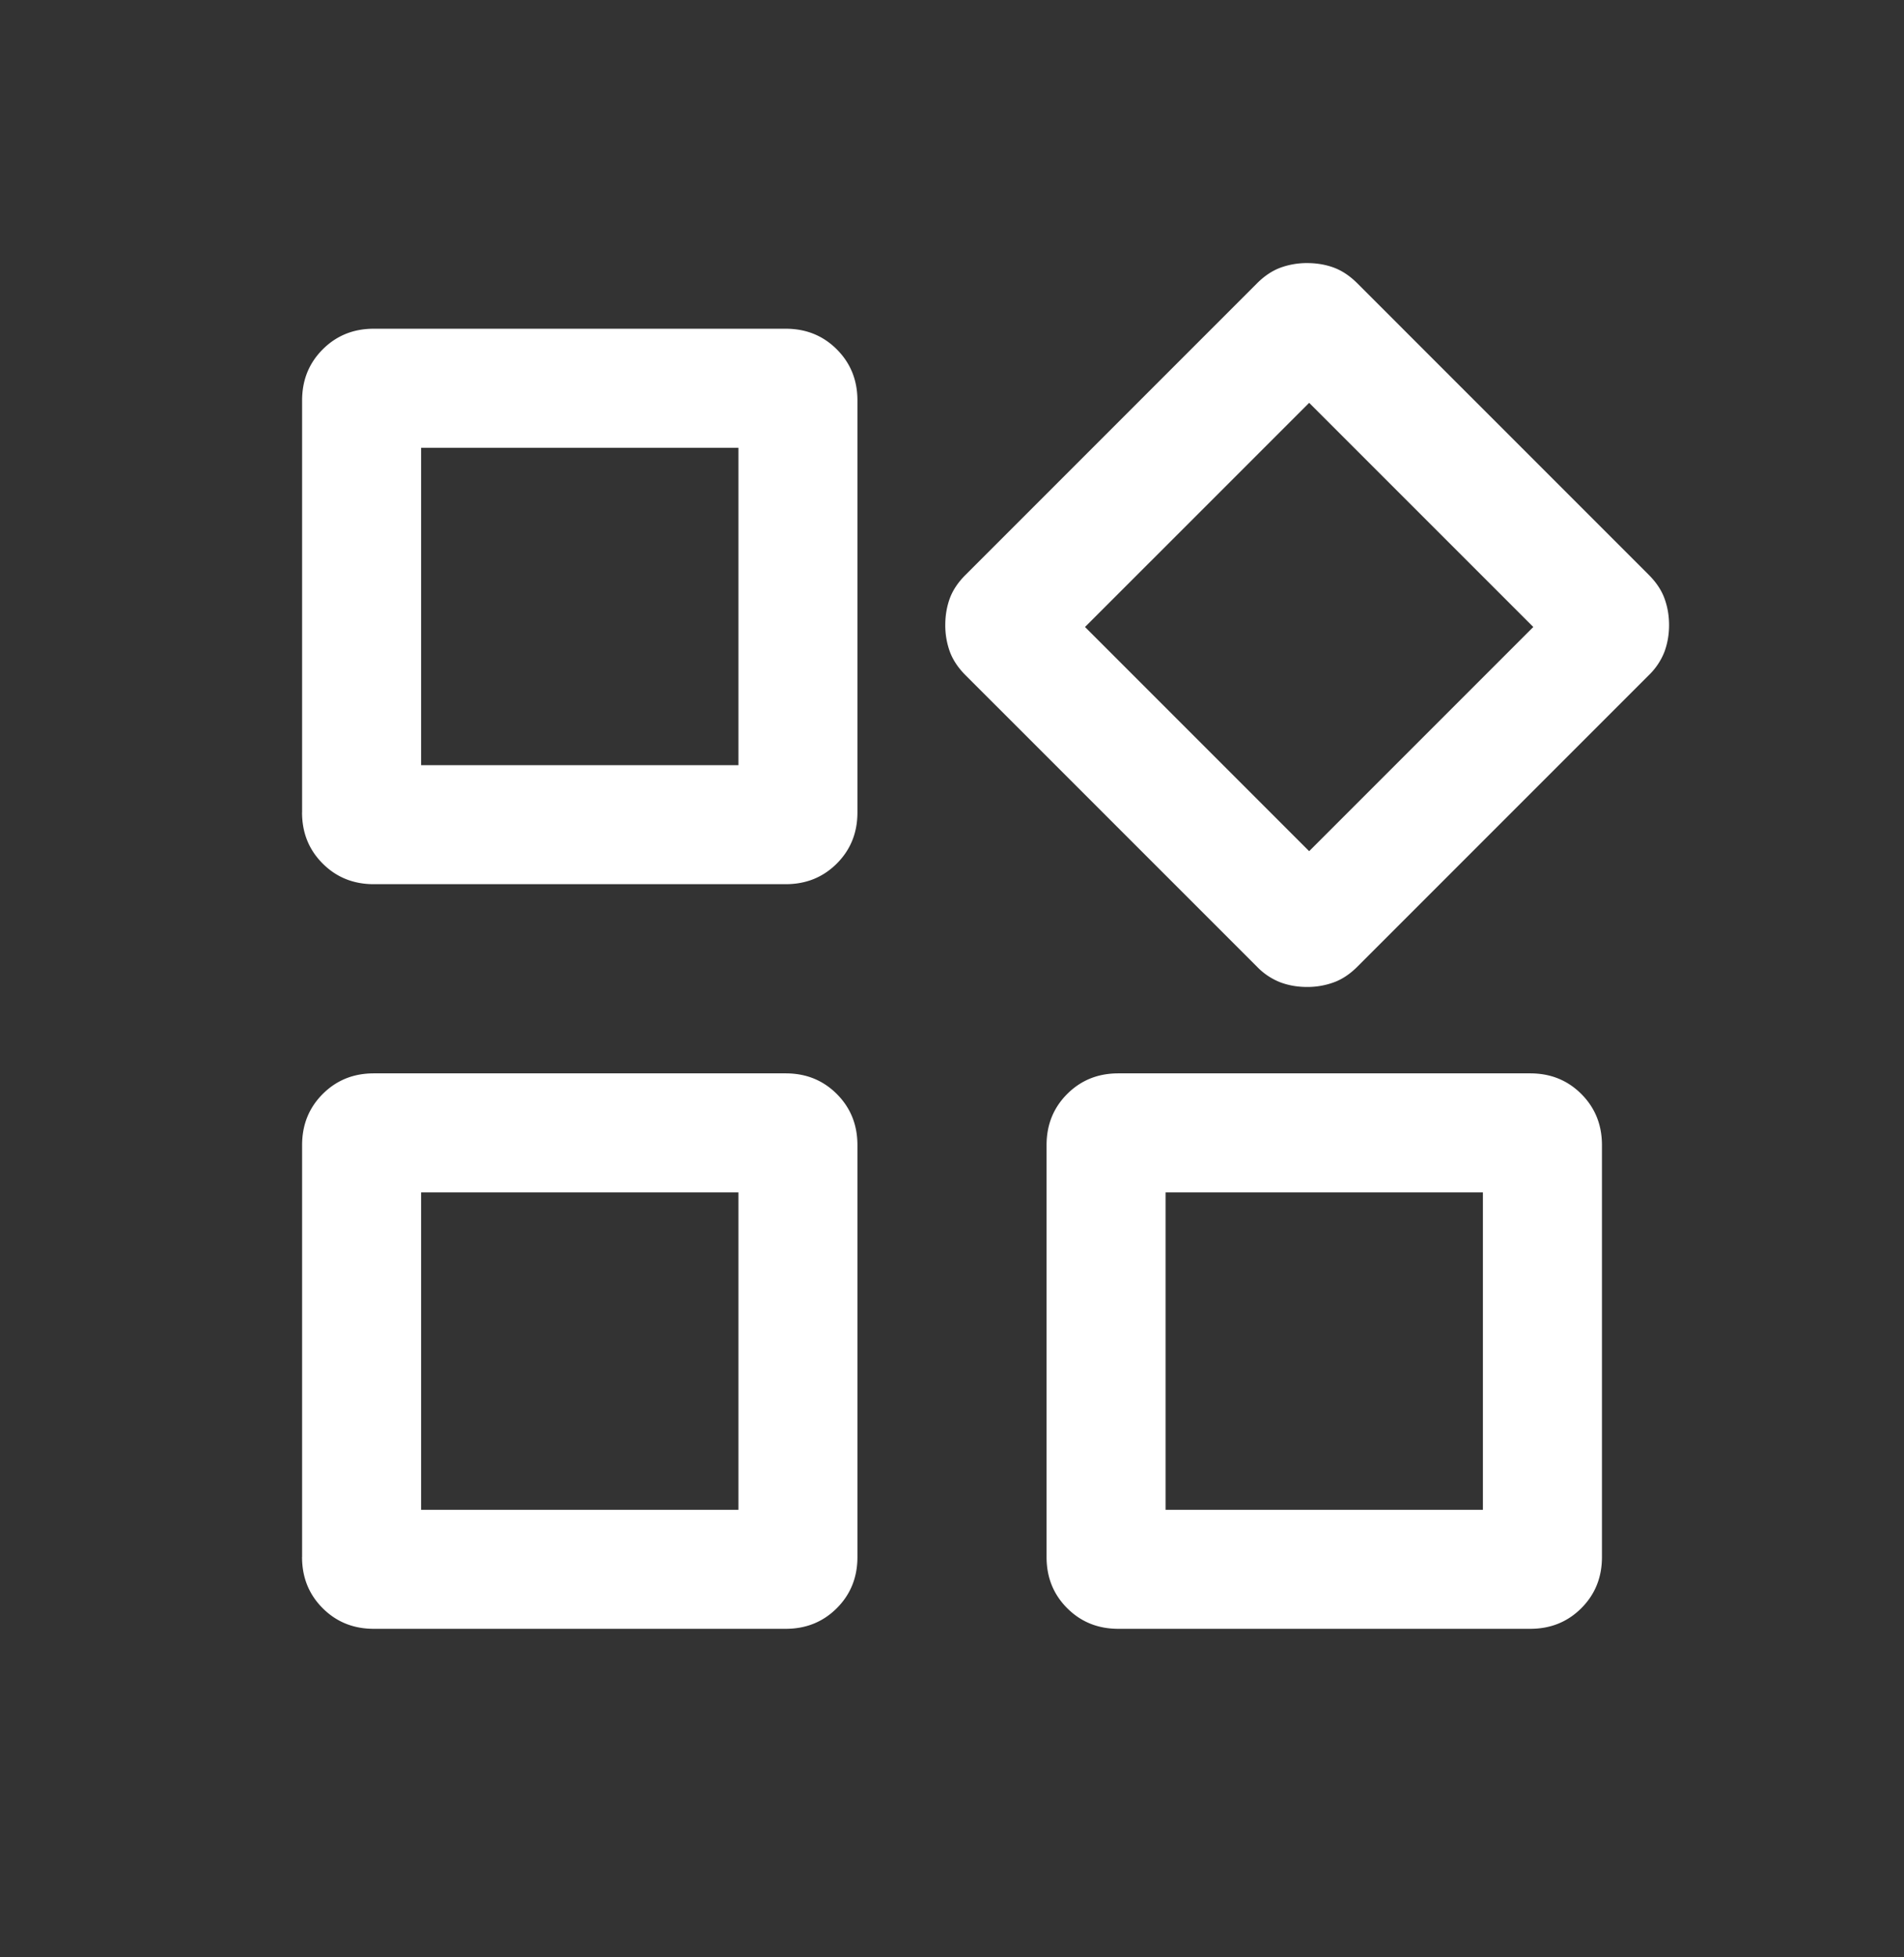 <?xml version="1.0" encoding="UTF-8"?> <svg xmlns="http://www.w3.org/2000/svg" width="36" height="37" fill="none"><rect width="100%" height="100%" fill="#333333" stroke="none"/><mask id="a" style="mask-type:alpha" maskUnits="userSpaceOnUse" x="0" y="0" width="36" height="37"><path fill="#D9D9D9" d="M0 .5h36v36H0z"></path></mask><g mask="url(#a)"><path d="m23.766 18.273-5.51-5.509c-.14-.14-.239-.289-.297-.446a1.457 1.457 0 0 1-.086-.505c0-.18.029-.347.086-.503.058-.156.157-.304.298-.444l5.51-5.51c.14-.14.288-.239.446-.297a1.45 1.45 0 0 1 .504-.086c.18 0 .348.029.503.086.156.058.304.157.444.297l5.51 5.51c.14.14.24.289.297.446.058.157.087.325.087.505s-.03.347-.087.503a1.244 1.244 0 0 1-.297.444l-5.51 5.51c-.14.14-.289.239-.446.296a1.451 1.451 0 0 1-.504.087c-.18 0-.348-.029-.504-.087a1.238 1.238 0 0 1-.444-.297zM5.712 15.357V7.57c0-.384.13-.706.39-.966s.581-.39.965-.39h7.789c.384 0 .706.13.966.39s.39.582.39.966v7.788c0 .384-.13.706-.39.966s-.582.39-.966.39H7.067c-.384 0-.706-.13-.966-.39s-.39-.582-.39-.966zm14.076 14.077v-7.788c0-.384.13-.706.39-.966s.582-.39.966-.39h7.789c.384 0 .706.13.966.39s.39.582.39.966v7.788c0 .384-.13.706-.39.966s-.582.39-.966.39h-7.789c-.384 0-.706-.13-.966-.39s-.39-.582-.39-.966zm-14.076 0v-7.788c0-.384.13-.706.39-.966s.581-.39.965-.39h7.789c.384 0 .706.13.966.39s.39.582.39.966v7.788c0 .384-.13.706-.39.966s-.582.39-.966.39H7.067c-.384 0-.706-.13-.966-.39s-.39-.582-.39-.966zm2.25-14.97h6v-6h-6v6zm16.791 1.626 4.238-4.238-4.238-4.237-4.238 4.237 4.238 4.238zm-2.715 12.45h6v-6h-6v6zm-14.076 0h6v-6h-6v6z" fill="#fff"></path></g></svg> 